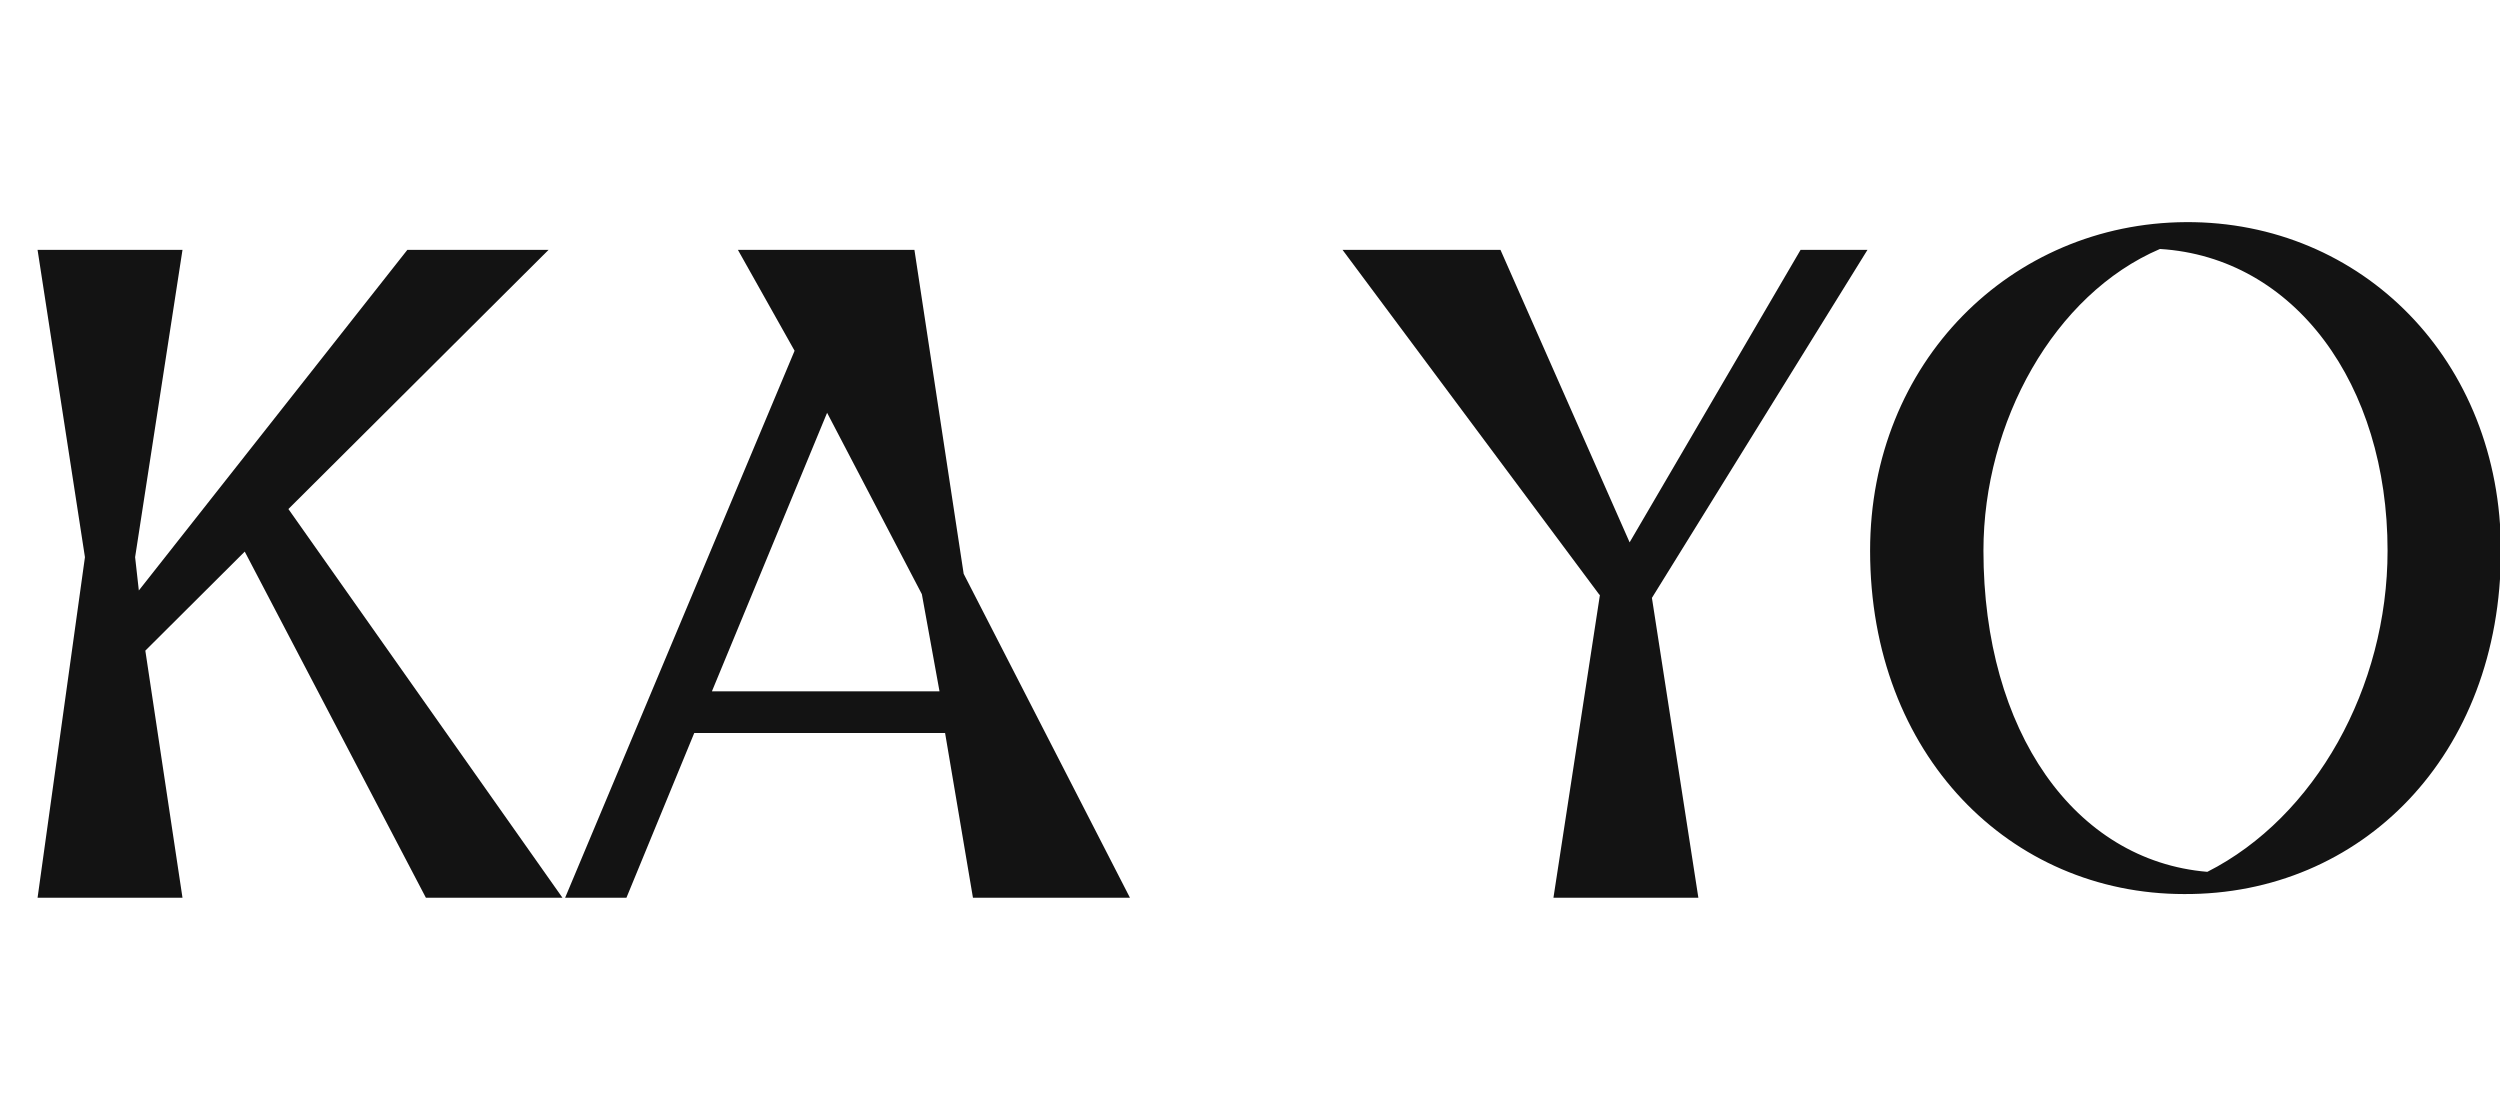 <svg width="1148" height="510" viewBox="0 0 1148 510" fill="none" xmlns="http://www.w3.org/2000/svg">
<style>
    .black {
      
       fill:white;
    }
    .white{
       fill: #131313;
    }
</style>
<g clip-path="url(#clip0_3863_632)">
<g>
<path d="M17.25 412.246L39.007 255.848L17.25 114.75H83.801L62.044 255.848L63.751 271.148L187.041 114.75H251.886L132.435 233.748L258.285 412.246H195.573L112.384 253.298L66.737 298.772L83.801 412.246H17.25Z" class="white"/>
<path d="M259.5 412.246L364.873 161.074L338.85 114.75H419.906L442.518 263.498L518.877 412.246H446.781L433.984 336.597H318.799L287.656 412.246H259.5ZM326.905 317.472H431.425L423.318 272.848L379.804 189.549L326.905 317.472Z" class="white"/>
<path d="M713.34 412.246L734.671 273.273L734.246 272.848L616.5 114.75H689.022L748.322 249.048L826.82 114.75H857.535L758.56 274.548L779.891 412.246H713.34Z" class="white"/>
<path d="M858.75 252.875C858.75 166.176 923.596 102.427 1003.8 102.002C1084.42 101.577 1148.42 165.326 1148.42 252.875C1148.42 347.224 1084 410.973 1002.94 410.548C923.167 410.548 858.75 346.799 858.75 252.875ZM1096.37 252.875C1096.37 176.376 1053.71 118.152 991.851 114.327C943.219 135.152 910.796 193.801 910.796 252.875C910.796 335.749 952.603 395.248 1013.61 400.348C1063.09 375.273 1096.37 315.774 1096.37 252.875Z" class="white"/>
</g>
</g>
</svg>
